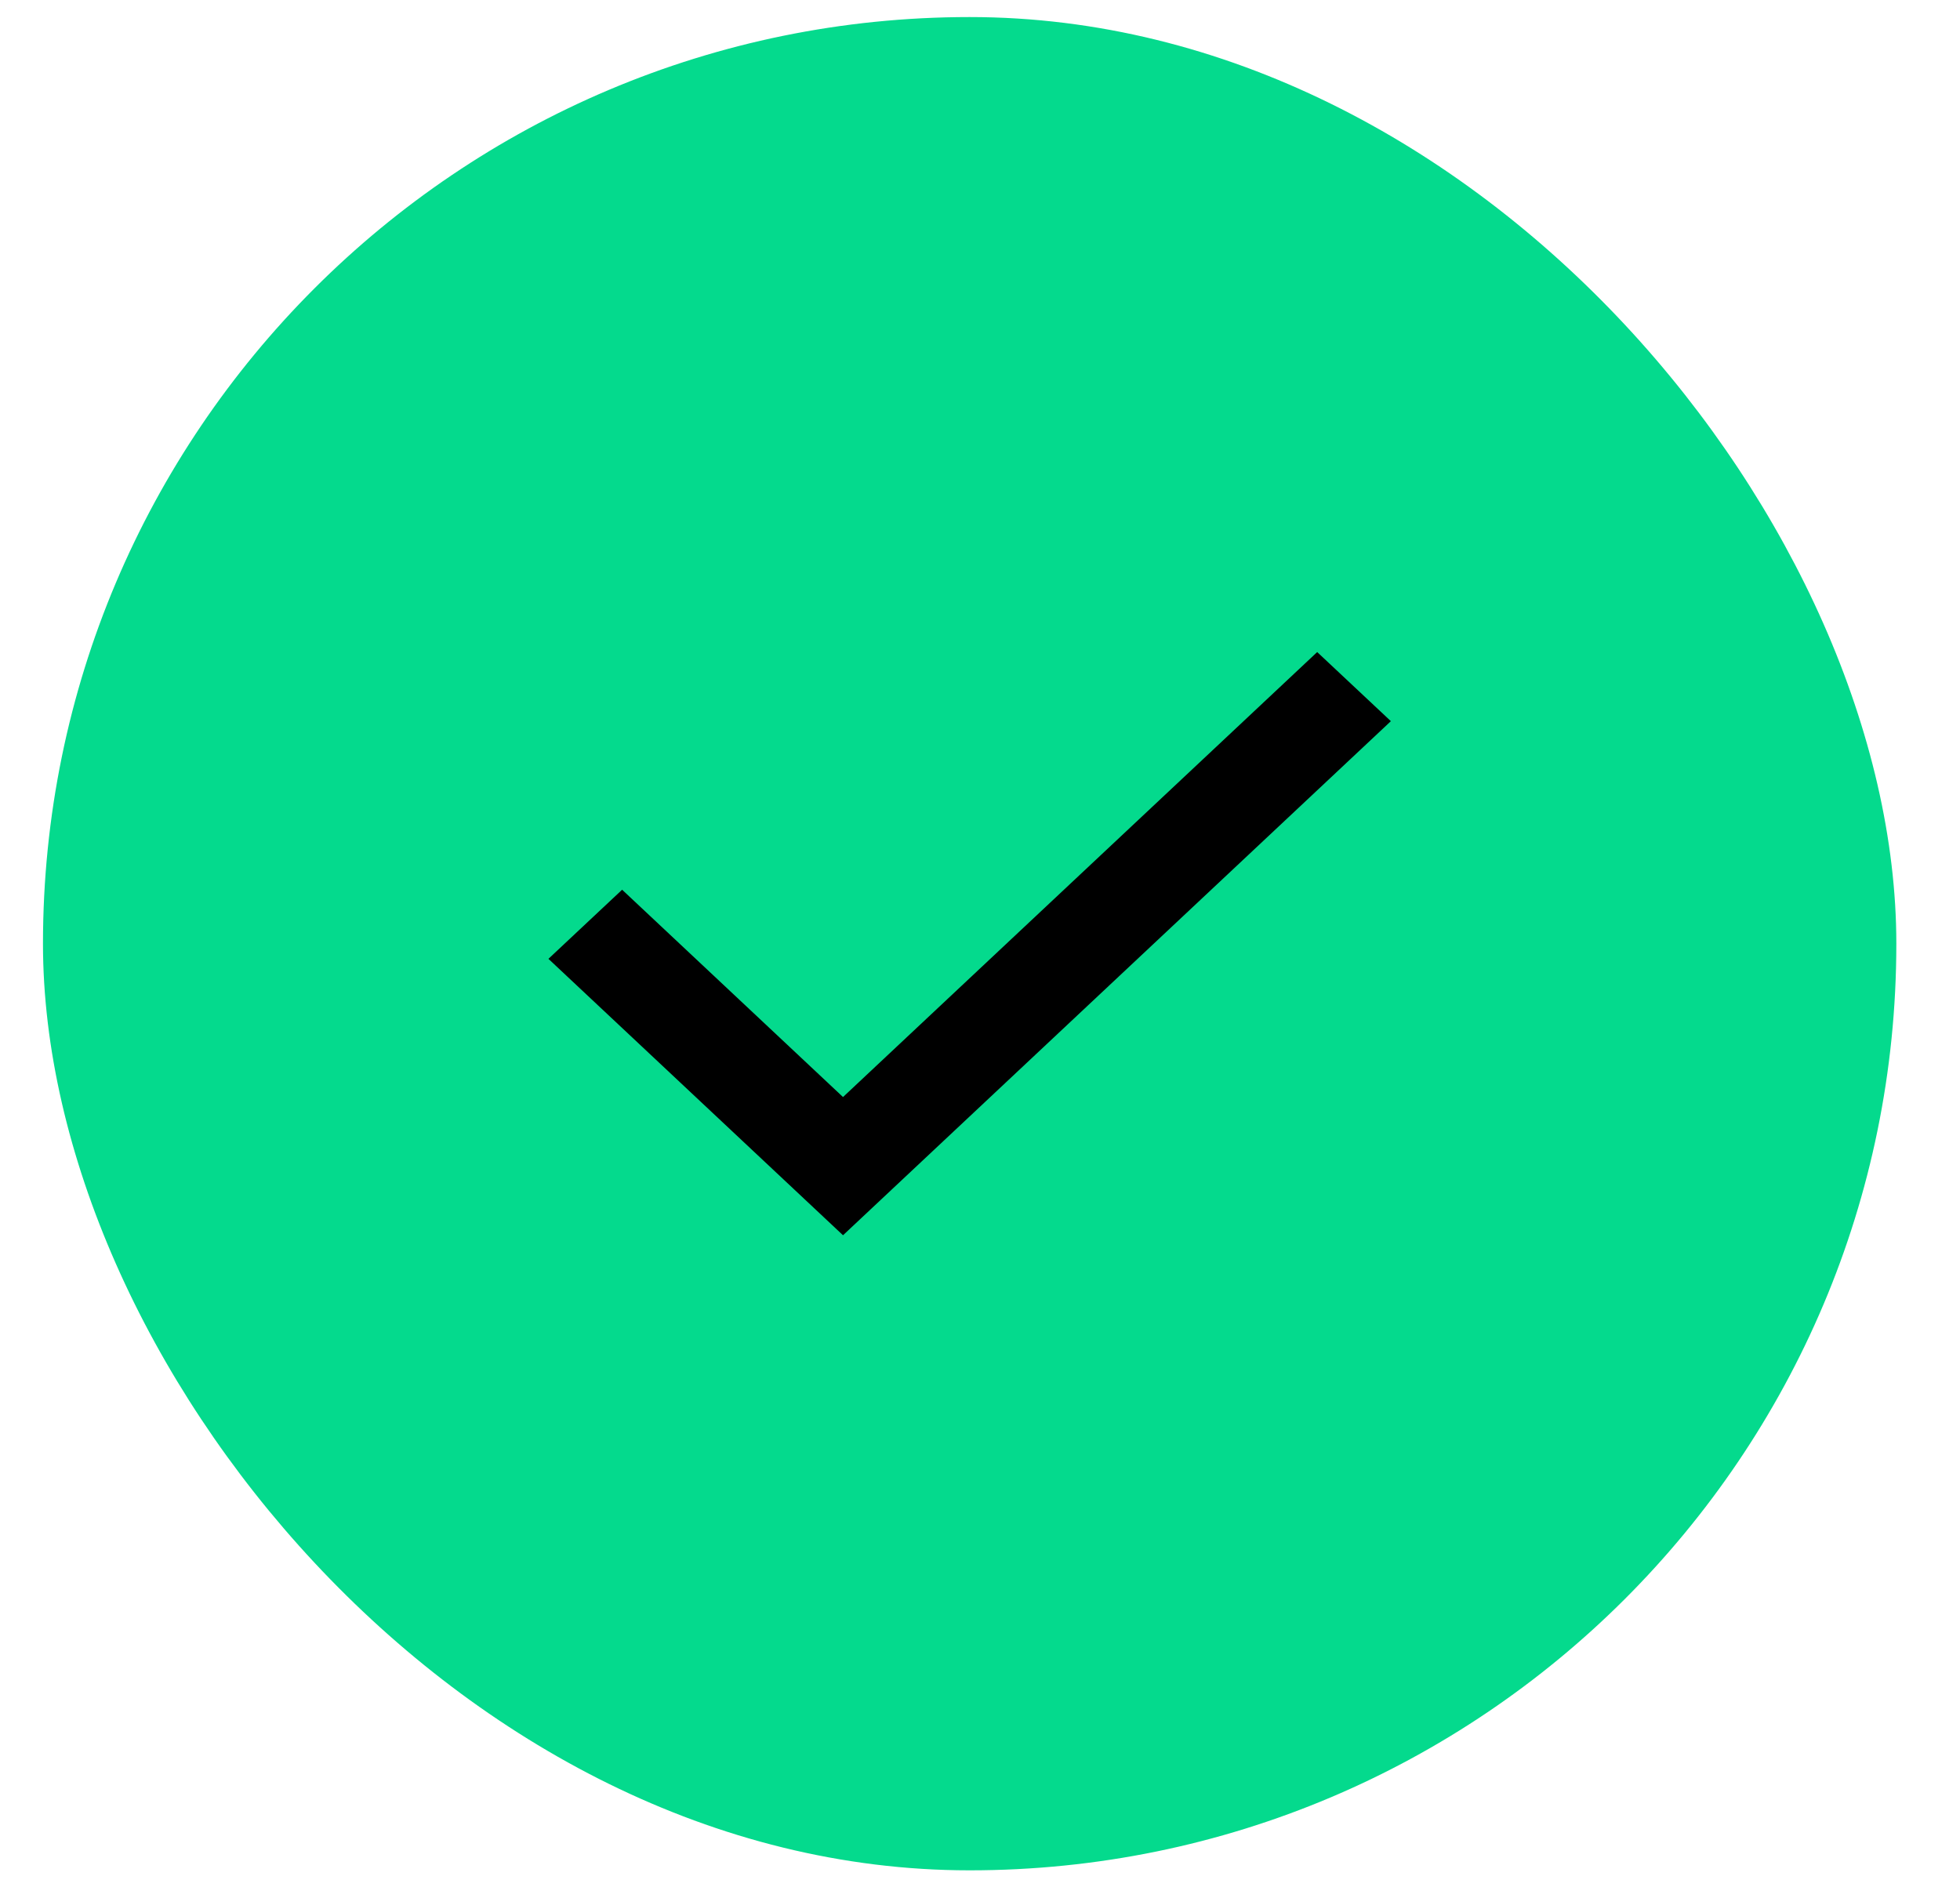 <svg width="27" height="26" viewBox="0 0 27 26" fill="none" xmlns="http://www.w3.org/2000/svg">
<rect x="0.592" y="0.235" width="25.531" height="25.531" rx="12.765" fill="#04DA8D"/>
<path d="M11.613 17.017L7.555 13.209L8.57 12.257L11.613 15.113L18.145 8.983L19.16 9.935L11.613 17.017Z" fill="black"/>
</svg>

